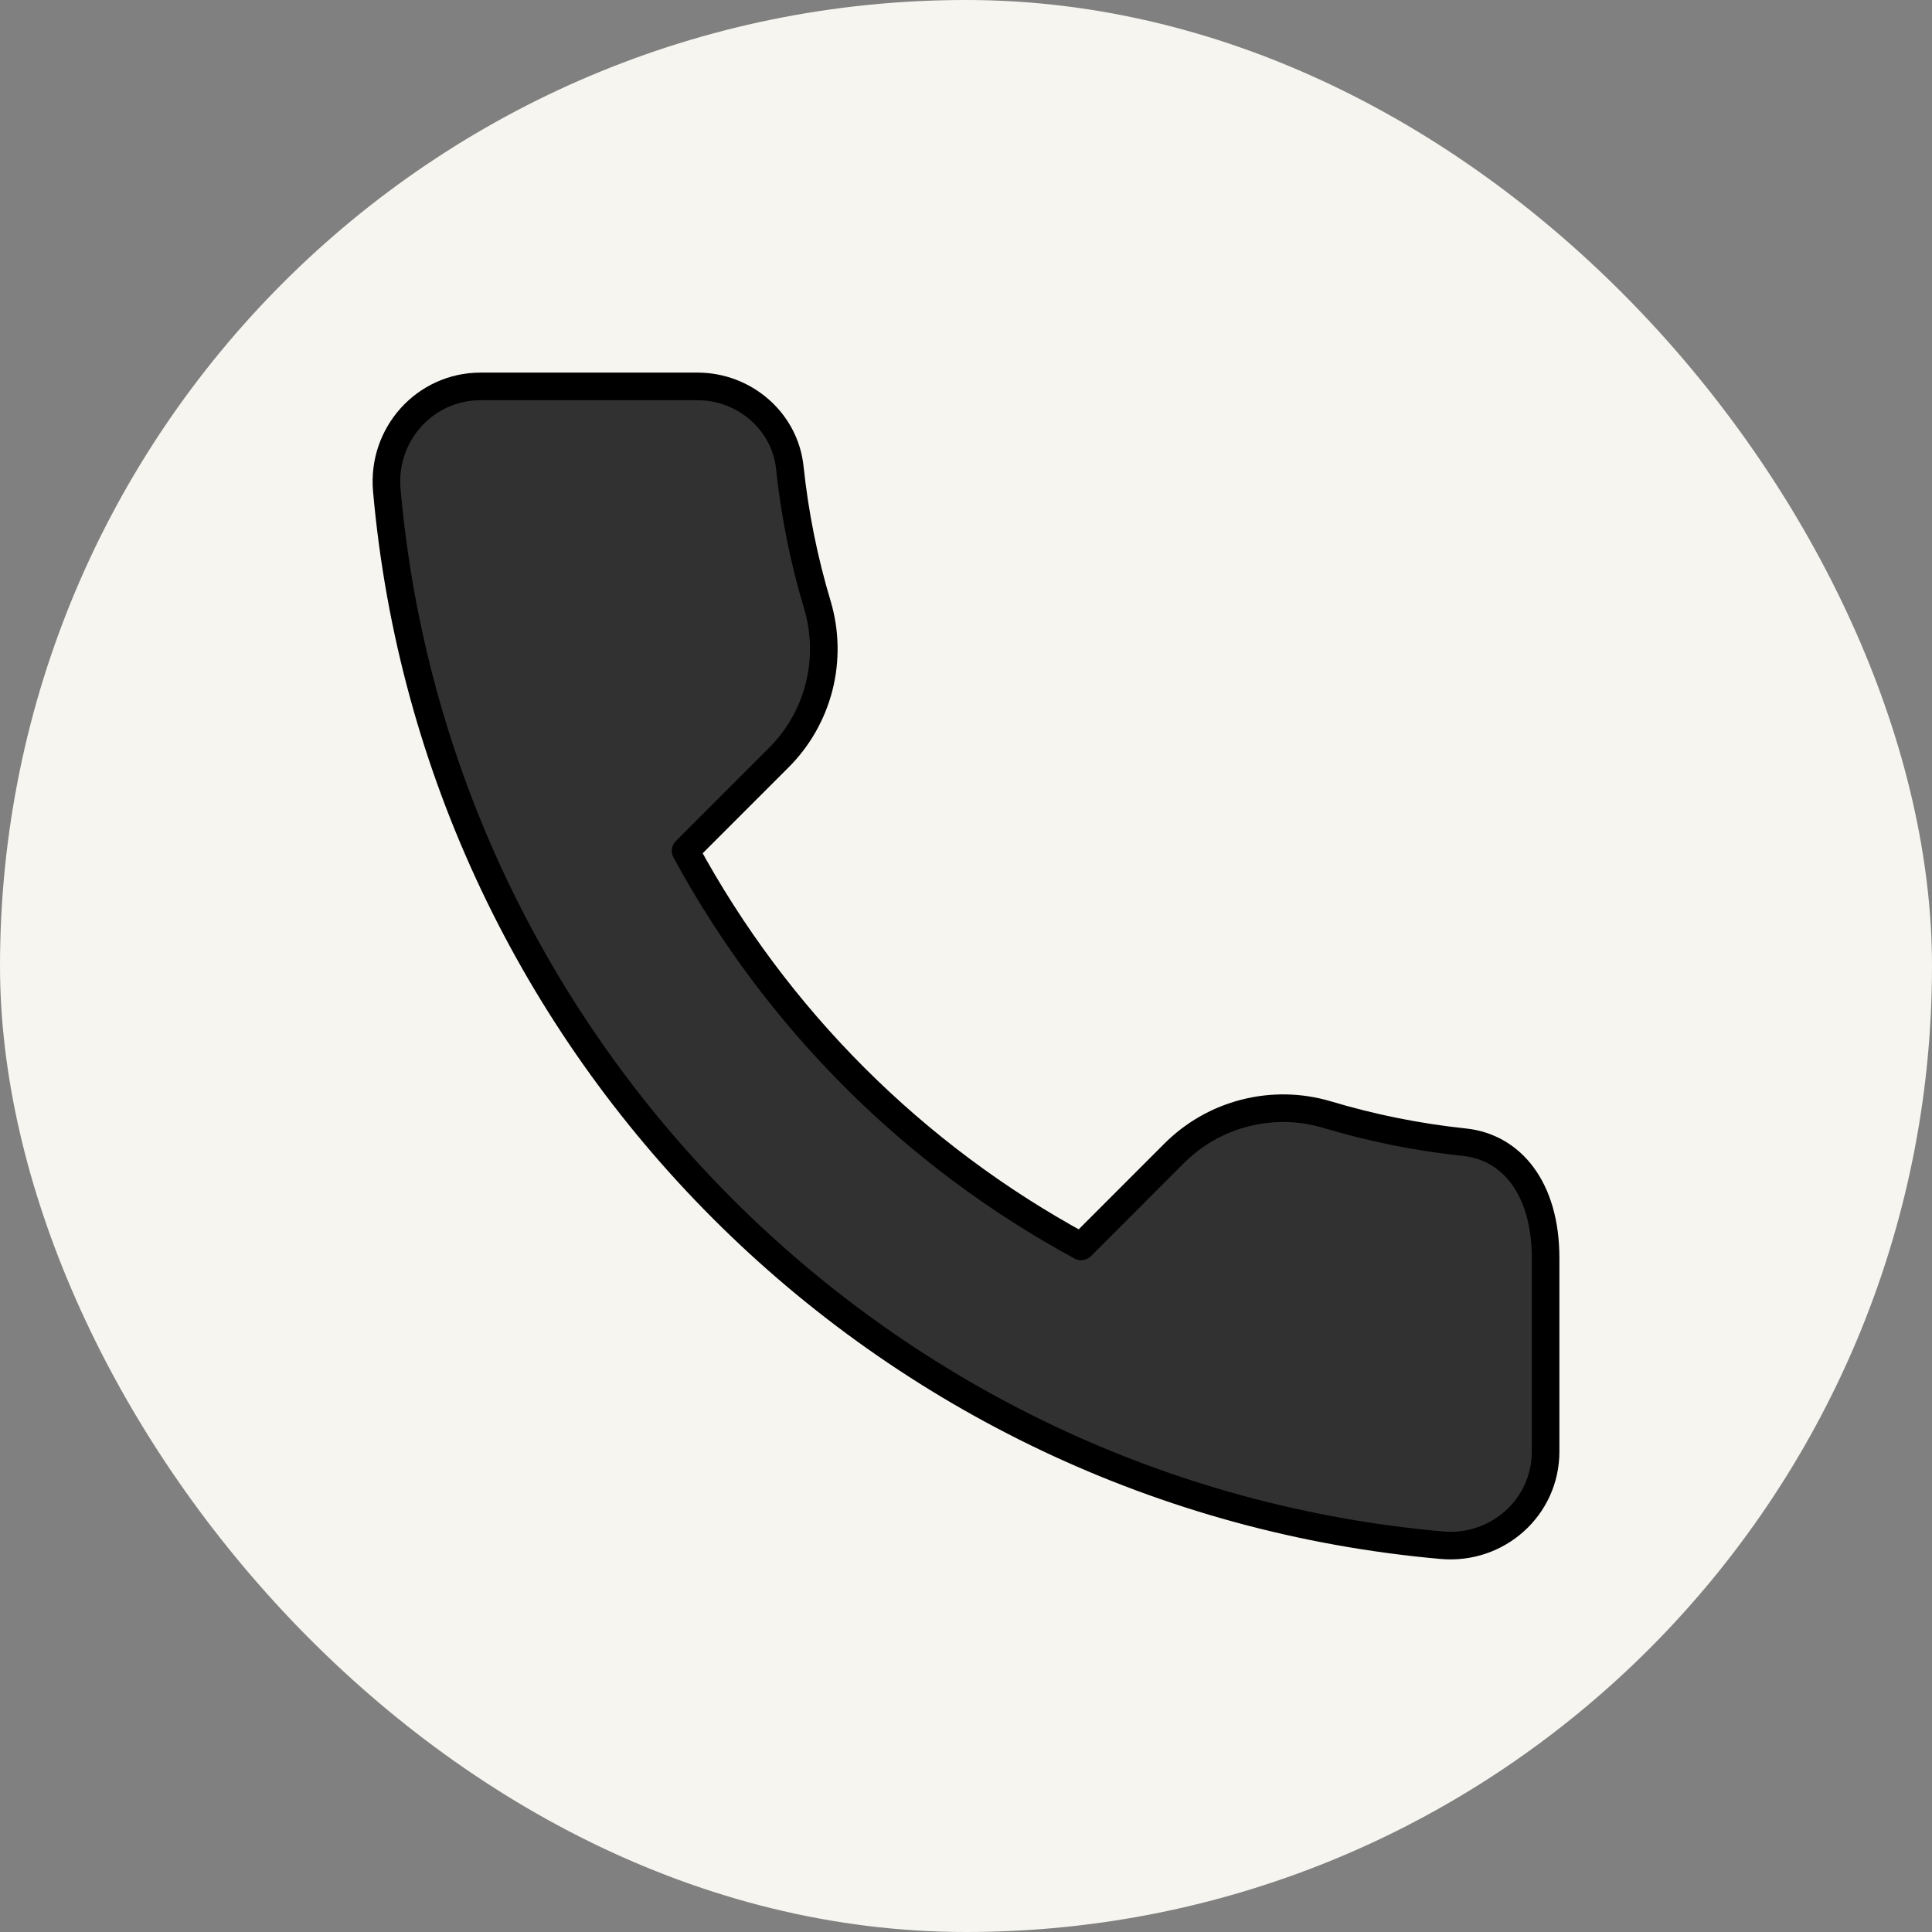 <?xml version="1.0" encoding="UTF-8"?> <svg xmlns="http://www.w3.org/2000/svg" width="35" height="35" viewBox="0 0 35 35" fill="none"><rect x="0" y="0" width="35" height="35" fill="#808080" stroke="none"/><rect width="35" height="35" rx="17.5" fill="#F6F5F0"></rect><path d="M14.809 10.963C14.564 10.149 14.397 9.314 14.308 8.469C14.218 7.627 13.483 7 12.636 7H8.707C7.696 7 6.918 7.873 7.007 8.879C7.903 19.02 15.98 27.097 26.121 27.993C27.128 28.082 28 27.307 28 26.296V22.792C28 21.514 27.373 20.781 26.531 20.692C25.686 20.603 24.851 20.435 24.037 20.191C23.555 20.048 23.043 20.038 22.555 20.163C22.067 20.287 21.622 20.541 21.267 20.898L19.586 22.58C16.553 20.937 14.063 18.447 12.42 15.414L14.102 13.732C14.459 13.378 14.713 12.933 14.838 12.445C14.962 11.957 14.952 11.445 14.809 10.963Z" fill="#313131" stroke="black" stroke-width="0.5" stroke-linecap="round" stroke-linejoin="round"></path></svg> 